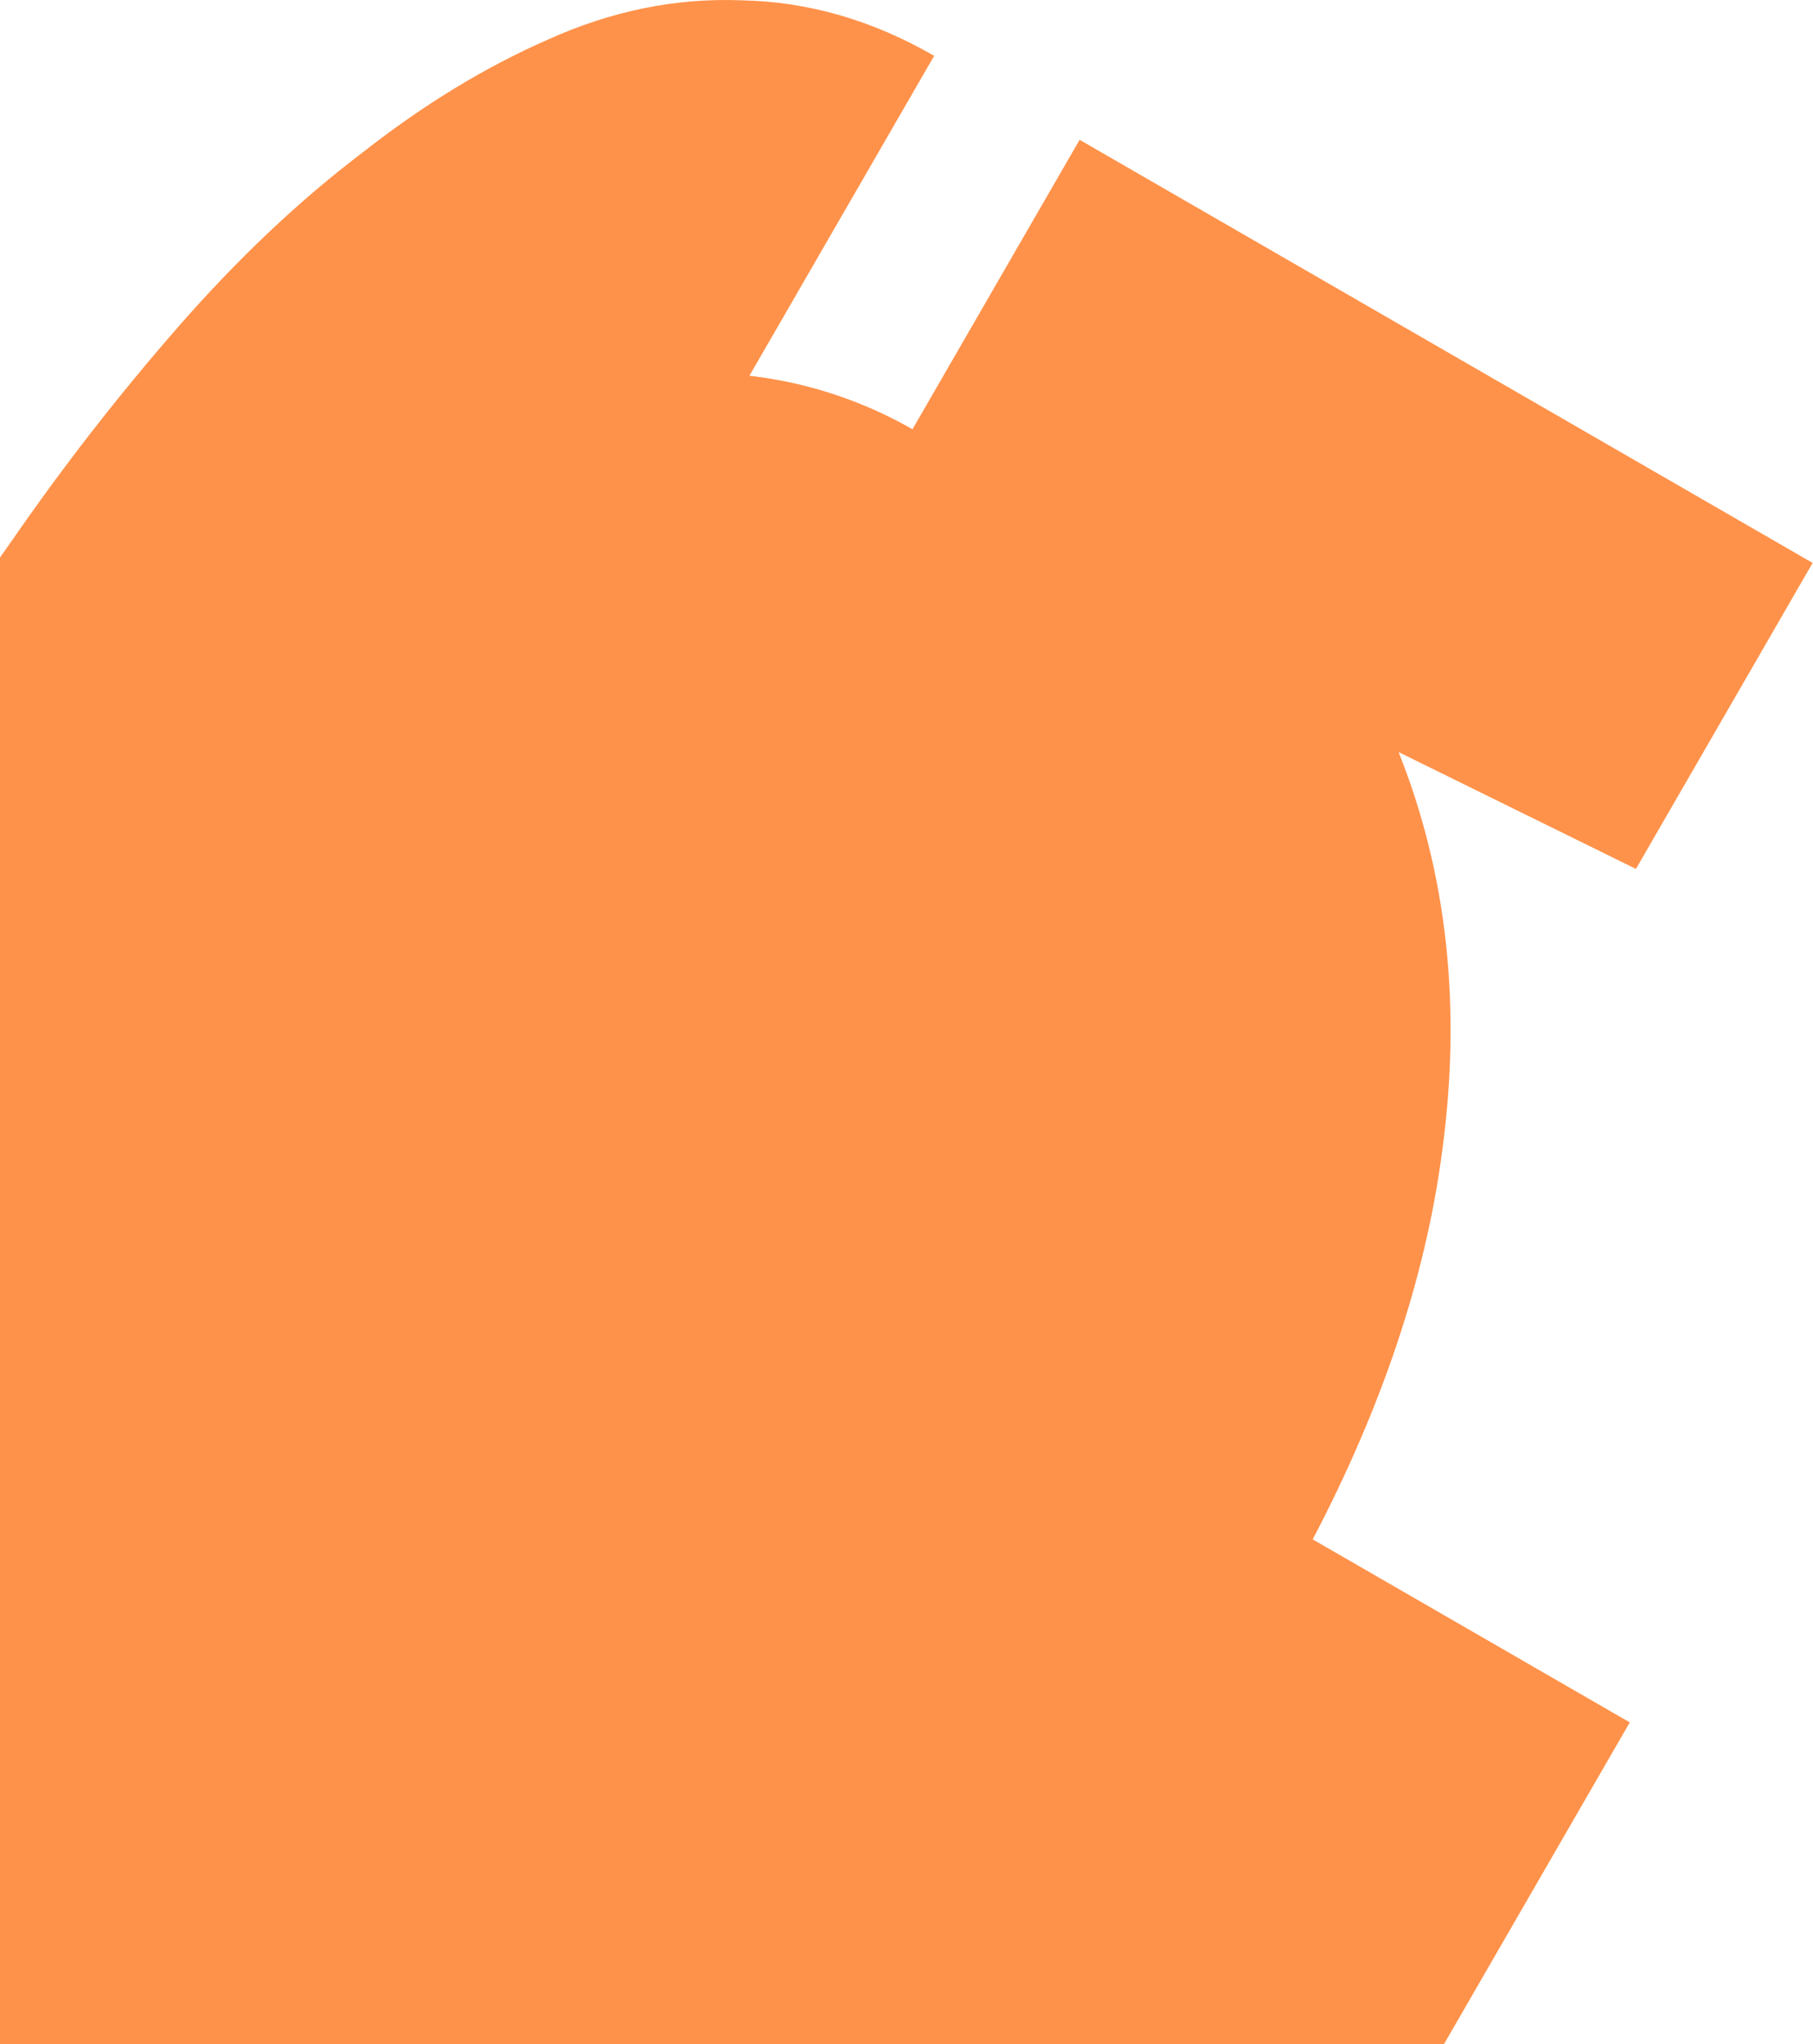 <svg width="650" height="733" viewBox="0 0 650 733" fill="none" xmlns="http://www.w3.org/2000/svg">
<path d="M0 732.958H517.717L584.308 617.62L470.635 551.991C495.588 504.352 511.041 458.098 516.993 413.229C524.08 361.329 518.893 313.481 501.432 269.685L586.516 311.583L649.865 201.858L387.068 50.132L327.142 153.927C320.908 150.358 314.393 147.211 307.604 144.516C294.958 139.496 281.928 136.27 268.687 134.73L334.915 20.021C312.789 7.247 289.828 0.613 266.031 0.119C242.494 -0.826 219.321 3.856 196.511 14.167C173.961 24.026 151.653 37.637 129.587 55C107.07 72.103 85.151 92.862 63.83 117.277C42.509 141.693 22.638 167.247 4.217 193.939C2.807 195.913 1.402 197.898 0 199.893V732.958Z" fill="#FF924A"/>
</svg>
